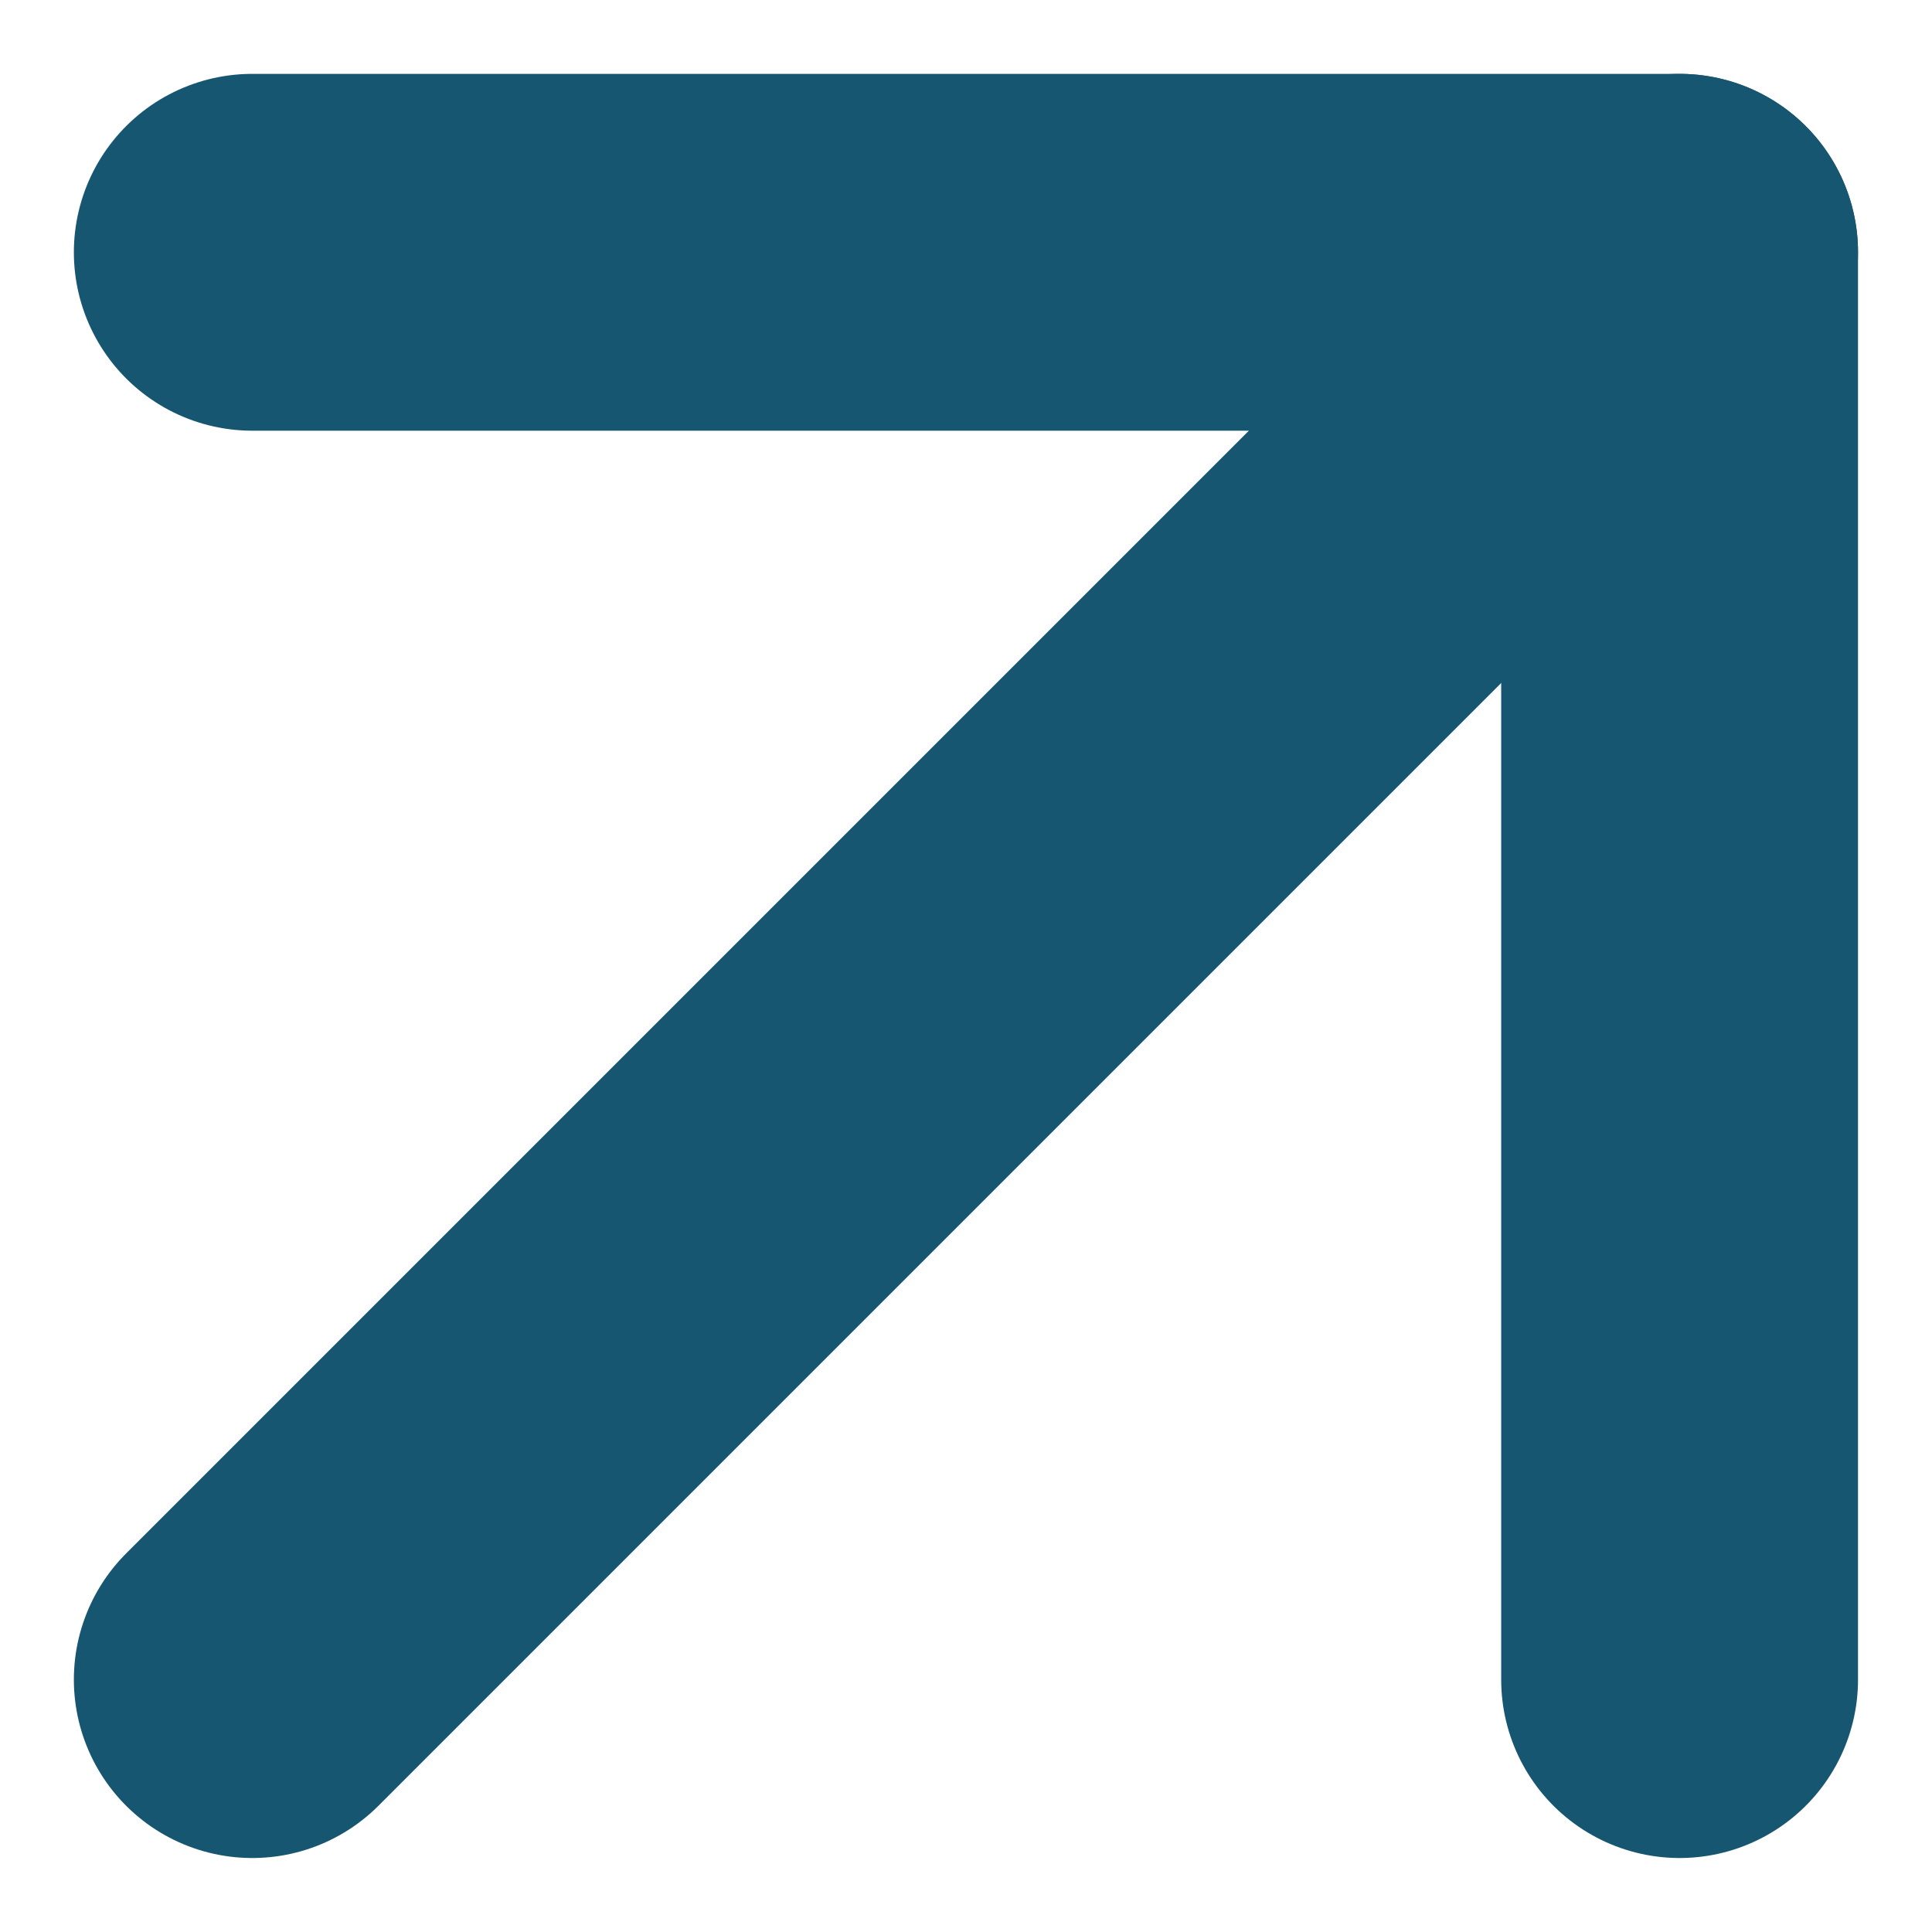 <svg xmlns="http://www.w3.org/2000/svg" width="16.243" height="16.243" viewBox="0 0 16.243 16.243">
  <g id="Icon_feather-arrow-up-right" data-name="Icon feather-arrow-up-right" transform="translate(-8.379 -8.379)">
    <path id="Path_83" data-name="Path 83" d="M10.5,22.5l12-12" fill="none" stroke="#165670" stroke-linecap="round" stroke-linejoin="round" stroke-width="3"/>
    <path id="Path_84" data-name="Path 84" d="M10.5,10.5h12v12" fill="none" stroke="#165670" stroke-linecap="round" stroke-linejoin="round" stroke-width="3"/>
  </g>
</svg>
